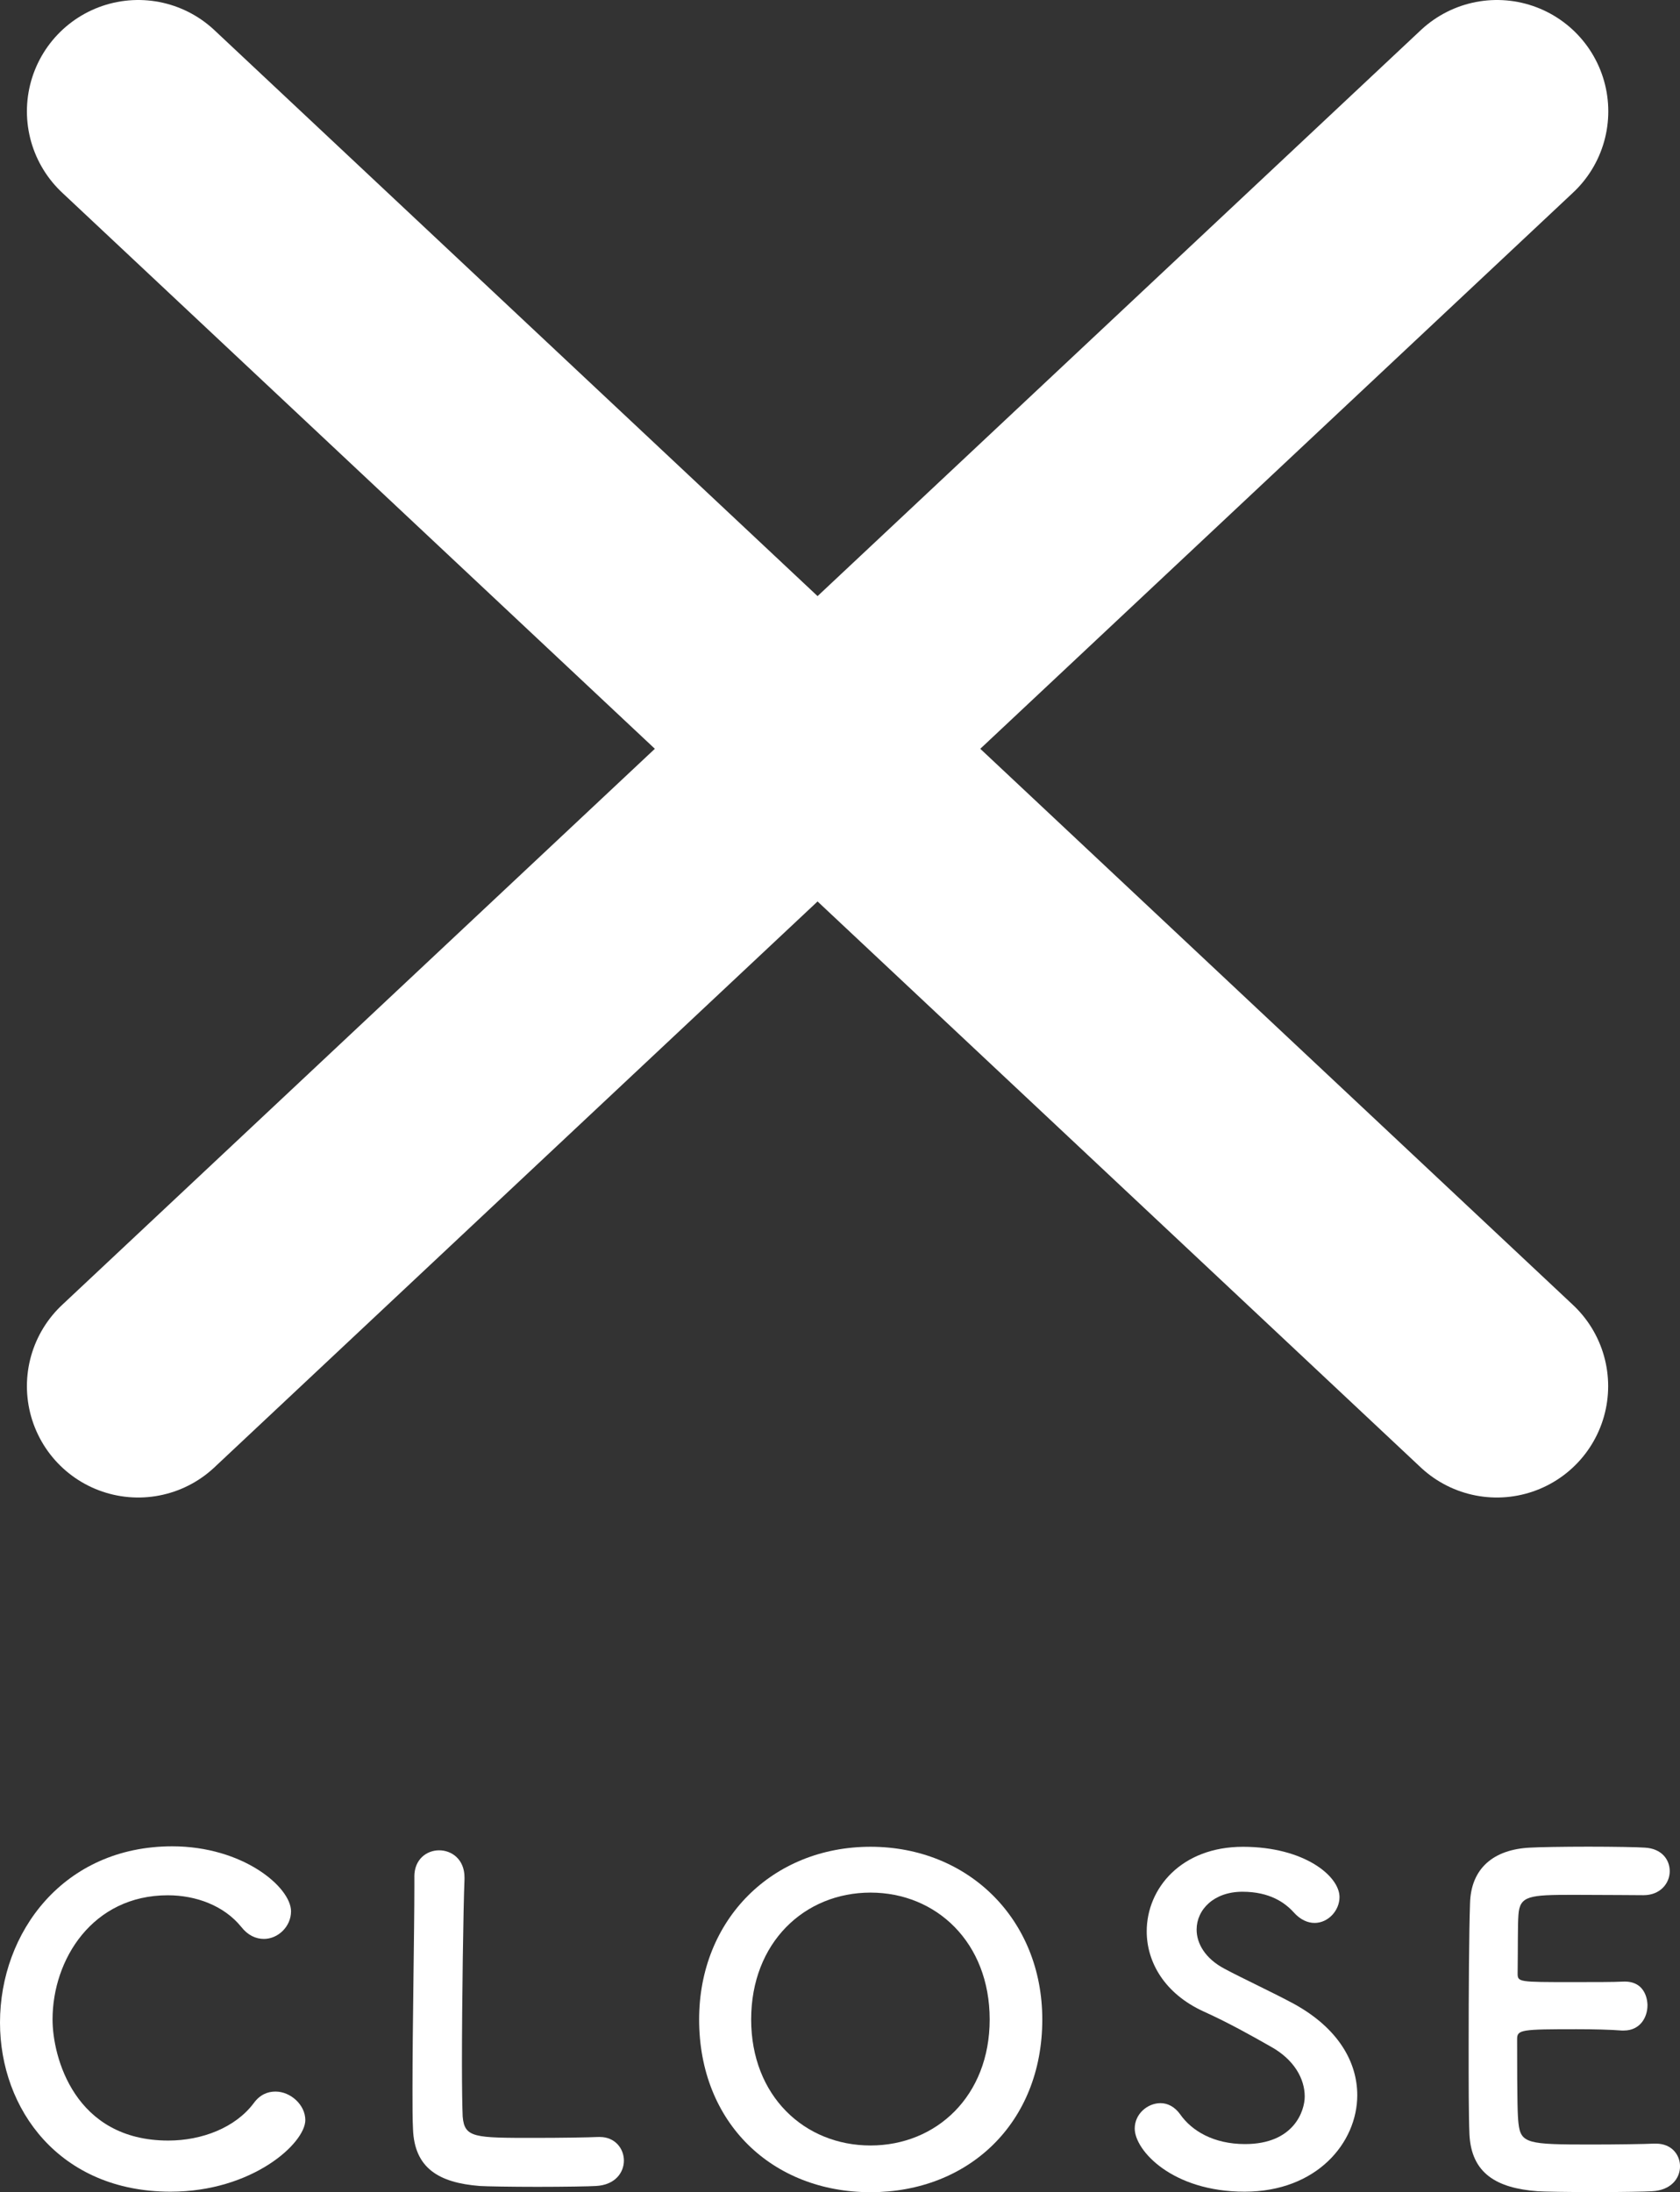 <?xml version="1.0" encoding="utf-8"?>
<!-- Generator: Adobe Illustrator 15.0.0, SVG Export Plug-In . SVG Version: 6.00 Build 0)  -->
<!DOCTYPE svg PUBLIC "-//W3C//DTD SVG 1.1//EN" "http://www.w3.org/Graphics/SVG/1.1/DTD/svg11.dtd">
<svg version="1.1" id="レイヤー_1" xmlns="http://www.w3.org/2000/svg" xmlns:xlink="http://www.w3.org/1999/xlink" x="0px"
	 y="0px" width="52.686px" height="68.729px" viewBox="-13.271 -107.342 52.686 68.729"
	 enable-background="new -13.271 -107.342 52.686 68.729" xml:space="preserve">
<rect x="-13.271" y="-107.342" width="52.686" height="68.729" fill="#333333" stroke="none"/>
<path fill="#FFFFFF" d="M-7.923-38.628c-3.478,0-5.348-2.582-5.348-5.302c0-2.834,1.999-5.526,5.401-5.526
	c2.221,0,3.726,1.283,3.726,2.038c0,0.473-0.403,0.865-0.85,0.865c-0.251,0-0.504-0.111-0.712-0.378
	c-0.543-0.669-1.424-0.99-2.302-0.99c-2.36,0-3.615,2.009-3.615,3.894c0,1.172,0.685,3.796,3.63,3.796
	c1.059,0,2.106-0.407,2.679-1.173c0.192-0.264,0.432-0.363,0.682-0.363c0.475,0,0.936,0.418,0.936,0.894
	C-3.697-40.149-5.355-38.628-7.923-38.628"/>
<path fill="#FFFFFF" d="M-0.277-48.507c0-0.545,0.388-0.824,0.778-0.824s0.795,0.279,0.795,0.851v0.056
	c-0.037,0.895-0.08,3.839-0.08,5.779c0,0.794,0.012,1.423,0.023,1.661c0.057,0.669,0.365,0.669,2.264,0.669
	c0.808,0,1.702-0.014,1.967-0.028H5.54c0.477,0,0.755,0.363,0.755,0.74c0,0.377-0.278,0.767-0.878,0.796
	c-0.181,0.013-1.006,0.027-1.829,0.027c-0.808,0-1.632-0.014-1.813-0.027c-1.285-0.1-2.051-0.56-2.094-1.789
	c-0.016-0.291-0.016-0.738-0.016-1.255c0-1.912,0.059-4.967,0.059-6.349v-0.293V-48.507z"/>
<path fill="#FFFFFF" d="M8.654-44.027c0-3.14,2.303-5.415,5.375-5.415c3.068,0,5.387,2.275,5.387,5.415
	c0,3.251-2.318,5.415-5.387,5.415C10.957-38.613,8.654-40.776,8.654-44.027 M17.766-44.027c0-2.415-1.674-3.978-3.737-3.978
	c-2.067,0-3.743,1.563-3.743,3.978c0,2.401,1.676,3.95,3.743,3.95C16.093-40.077,17.766-41.626,17.766-44.027"/>
<path fill="#FFFFFF" d="M25.76-38.628c-2.271,0-3.445-1.295-3.445-1.98c0-0.461,0.403-0.796,0.808-0.796
	c0.224,0,0.446,0.112,0.616,0.349c0.362,0.518,1.047,0.934,2.036,0.934c1.537,0,1.871-1.045,1.871-1.491
	c0-0.559-0.334-1.16-1.062-1.563c-0.613-0.35-1.367-0.769-2.106-1.102c-1.229-0.56-1.787-1.55-1.787-2.513
	c0-1.354,1.09-2.651,3.016-2.651c1.925,0,3.03,0.919,3.03,1.576c0,0.419-0.352,0.811-0.782,0.811c-0.212,0-0.447-0.098-0.657-0.335
	c-0.267-0.293-0.74-0.643-1.606-0.643c-0.894,0-1.436,0.559-1.436,1.187c0,0.433,0.266,0.907,0.877,1.229
	c0.574,0.307,1.536,0.753,2.18,1.102c1.395,0.769,1.981,1.829,1.981,2.862C29.293-40.163,28.023-38.628,25.76-38.628"/>
<path fill="#FFFFFF" d="M36.077-47.935c-1.394,0-1.687,0.027-1.729,0.629c-0.025,0.334-0.014,1.017-0.025,1.827
	c0,0.28,0.012,0.28,1.729,0.28c0.643,0,1.312,0,1.562-0.015c0.781-0.043,0.781,0.698,0.781,0.739c0,0.404-0.25,0.794-0.738,0.794
	h-0.07c-0.351-0.028-0.882-0.041-1.409-0.041c-1.731,0-1.871,0.013-1.871,0.307c0,2.08,0.017,2.401,0.042,2.637
	c0.07,0.643,0.295,0.671,2.262,0.671c0.822,0,1.716-0.014,1.981-0.028h0.07c0.488,0,0.754,0.348,0.754,0.712
	c0,0.376-0.282,0.753-0.882,0.781c-0.181,0.013-0.989,0.027-1.799,0.027c-0.797,0-1.604-0.014-1.785-0.027
	c-1.286-0.097-2.079-0.558-2.138-1.786c-0.025-0.585-0.025-1.619-0.025-2.75c0-1.702,0.012-3.6,0.043-4.479
	c0.024-1.117,0.749-1.704,1.882-1.758c0.249-0.016,1.047-0.03,1.828-0.03c0.797,0,1.563,0.014,1.771,0.03
	c0.531,0.028,0.782,0.376,0.782,0.739c0,0.376-0.293,0.752-0.823,0.752C38.268-47.922,37.027-47.935,36.077-47.935"/>
<line fill="#FFFFFF" x1="-8.936" y1="-103.851" x2="33.671" y2="-63.883"/>
<line fill="none" stroke="#FFFFFF" stroke-width="6.982" stroke-linecap="round" stroke-linejoin="round" stroke-miterlimit="10" x1="-8.936" y1="-103.851" x2="33.671" y2="-63.883"/>
<line fill="#FFFFFF" x1="33.675" y1="-103.851" x2="-8.936" y2="-63.883"/>
<line fill="none" stroke="#FFFFFF" stroke-width="6.982" stroke-linecap="round" stroke-linejoin="round" stroke-miterlimit="10" x1="33.675" y1="-103.851" x2="-8.936" y2="-63.883"/>
</svg>
